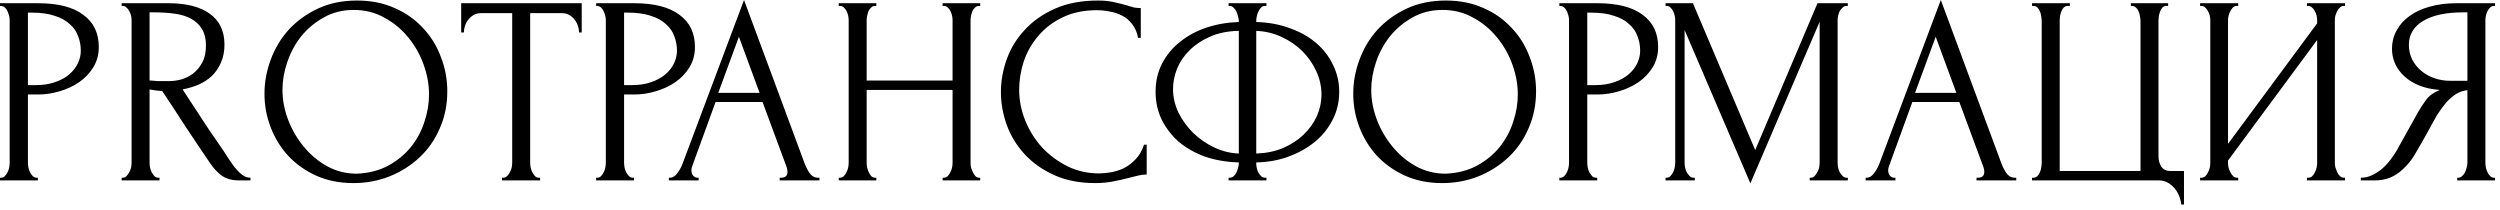 <?xml version="1.0" encoding="UTF-8"?> <svg xmlns="http://www.w3.org/2000/svg" width="298" height="25" viewBox="0 0 298 25" fill="none"><path d="M-0 0.384H4.544C6.912 0.384 8.704 0.843 9.92 1.76C11.157 2.656 11.776 3.936 11.776 5.6C11.776 6.496 11.562 7.296 11.136 8C10.709 8.704 10.144 9.301 9.44 9.792C8.757 10.261 7.978 10.624 7.104 10.88C6.25 11.136 5.397 11.264 4.544 11.264H3.328V19.424C3.328 19.595 3.349 19.787 3.392 20C3.434 20.192 3.498 20.373 3.584 20.544C3.69 20.715 3.797 20.864 3.904 20.992C4.032 21.12 4.181 21.184 4.352 21.184H4.512V21.504H-0V21.184H0.16C0.309 21.184 0.448 21.12 0.576 20.992C0.704 20.864 0.81 20.715 0.896 20.544C0.981 20.373 1.045 20.192 1.088 20C1.13 19.787 1.152 19.595 1.152 19.424V2.368C1.152 2.069 1.066 1.728 0.896 1.344C0.725 0.96 0.48 0.747 0.16 0.704H-0V0.384ZM3.328 1.504V10.144H4.288C5.141 10.144 5.898 10.027 6.56 9.792C7.242 9.557 7.808 9.248 8.256 8.864C8.704 8.48 9.045 8.043 9.28 7.552C9.514 7.061 9.632 6.56 9.632 6.048C9.632 5.429 9.525 4.853 9.312 4.32C9.12 3.765 8.789 3.285 8.32 2.88C7.872 2.453 7.274 2.123 6.528 1.888C5.781 1.632 4.864 1.504 3.776 1.504H3.328ZM18.852 21.184H19.012V21.504H14.501V21.184H14.661C14.81 21.184 14.948 21.12 15.076 20.992C15.204 20.864 15.311 20.715 15.396 20.544C15.503 20.373 15.578 20.192 15.62 20C15.663 19.787 15.684 19.595 15.684 19.424V2.368C15.684 2.219 15.663 2.048 15.62 1.856C15.578 1.664 15.503 1.483 15.396 1.312C15.311 1.141 15.204 1.003 15.076 0.896C14.948 0.768 14.81 0.704 14.661 0.704H14.501V0.384H20.069C22.202 0.384 23.845 0.8 24.997 1.632C26.17 2.464 26.756 3.691 26.756 5.312C26.756 6.123 26.618 6.837 26.34 7.456C26.084 8.053 25.733 8.576 25.285 9.024C24.837 9.451 24.303 9.803 23.684 10.08C23.087 10.336 22.447 10.528 21.765 10.656L24.069 14.176C24.623 15.029 25.189 15.872 25.765 16.704C26.34 17.515 26.906 18.357 27.46 19.232C27.61 19.445 27.77 19.669 27.941 19.904C28.133 20.139 28.325 20.352 28.517 20.544C28.73 20.736 28.943 20.896 29.157 21.024C29.391 21.131 29.626 21.184 29.86 21.184V21.504H28.485C27.631 21.504 26.927 21.301 26.372 20.896C25.839 20.469 25.391 19.979 25.029 19.424C24.069 18.016 23.108 16.587 22.148 15.136C21.21 13.685 20.271 12.256 19.332 10.848C19.098 10.827 18.842 10.805 18.564 10.784C18.308 10.741 18.063 10.699 17.828 10.656V19.424C17.828 19.595 17.85 19.787 17.892 20C17.935 20.192 17.999 20.373 18.084 20.544C18.191 20.715 18.298 20.864 18.404 20.992C18.532 21.12 18.682 21.184 18.852 21.184ZM17.828 1.472V9.6H17.988C18.159 9.621 18.426 9.643 18.788 9.664C19.172 9.664 19.642 9.664 20.197 9.664C20.645 9.664 21.114 9.6 21.605 9.472C22.116 9.323 22.586 9.088 23.012 8.768C23.46 8.427 23.823 7.989 24.101 7.456C24.399 6.923 24.549 6.251 24.549 5.44C24.549 4.629 24.389 3.968 24.069 3.456C23.77 2.944 23.343 2.539 22.788 2.24C22.255 1.941 21.605 1.739 20.837 1.632C20.069 1.525 19.226 1.472 18.308 1.472H17.828ZM42.566 0.064C44.23 0.064 45.723 0.363 47.046 0.96C48.368 1.536 49.489 2.325 50.406 3.328C51.344 4.309 52.059 5.461 52.55 6.784C53.062 8.085 53.318 9.451 53.318 10.88C53.318 12.48 53.019 13.952 52.422 15.296C51.846 16.64 51.046 17.792 50.022 18.752C48.998 19.712 47.803 20.469 46.438 21.024C45.094 21.557 43.654 21.824 42.118 21.824C40.475 21.824 38.992 21.525 37.67 20.928C36.368 20.331 35.259 19.541 34.342 18.56C33.446 17.579 32.752 16.448 32.262 15.168C31.771 13.888 31.526 12.555 31.526 11.168C31.526 9.803 31.771 8.459 32.262 7.136C32.752 5.792 33.467 4.597 34.406 3.552C35.366 2.507 36.529 1.664 37.894 1.024C39.259 0.384 40.816 0.064 42.566 0.064ZM42.534 20.704C43.963 20.64 45.211 20.32 46.278 19.744C47.366 19.147 48.273 18.4 48.998 17.504C49.723 16.587 50.257 15.584 50.598 14.496C50.961 13.408 51.142 12.331 51.142 11.264C51.142 10.091 50.928 8.907 50.502 7.712C50.075 6.517 49.467 5.44 48.678 4.48C47.889 3.499 46.939 2.709 45.83 2.112C44.742 1.493 43.515 1.184 42.15 1.184C40.827 1.184 39.643 1.483 38.598 2.08C37.553 2.656 36.657 3.403 35.91 4.32C35.184 5.237 34.63 6.261 34.246 7.392C33.862 8.523 33.67 9.632 33.67 10.72C33.67 11.893 33.894 13.077 34.342 14.272C34.79 15.445 35.408 16.512 36.198 17.472C36.987 18.432 37.915 19.211 38.982 19.808C40.07 20.405 41.254 20.704 42.534 20.704ZM64.222 21.184H64.382V21.504H59.837V21.184H59.998C60.168 21.184 60.318 21.12 60.446 20.992C60.574 20.864 60.68 20.715 60.766 20.544C60.872 20.373 60.947 20.192 60.989 20C61.032 19.787 61.053 19.595 61.053 19.424V1.568H57.342C57 1.568 56.702 1.643 56.446 1.792C56.19 1.941 55.976 2.133 55.806 2.368C55.635 2.581 55.507 2.827 55.422 3.104C55.336 3.36 55.294 3.616 55.294 3.872H54.974V0.384H69.341V3.872H69.022C69.022 3.616 68.979 3.36 68.894 3.104C68.808 2.827 68.68 2.581 68.51 2.368C68.339 2.133 68.126 1.941 67.87 1.792C67.614 1.643 67.315 1.568 66.974 1.568H63.197V19.424C63.197 19.595 63.219 19.787 63.261 20C63.304 20.192 63.368 20.373 63.453 20.544C63.56 20.715 63.667 20.864 63.773 20.992C63.901 21.12 64.051 21.184 64.222 21.184ZM71.062 0.384H75.606C77.974 0.384 79.766 0.843 80.982 1.76C82.22 2.656 82.838 3.936 82.838 5.6C82.838 6.496 82.625 7.296 82.198 8C81.772 8.704 81.206 9.301 80.502 9.792C79.82 10.261 79.041 10.624 78.166 10.88C77.313 11.136 76.46 11.264 75.606 11.264H74.39V19.424C74.39 19.595 74.412 19.787 74.454 20C74.497 20.192 74.561 20.373 74.646 20.544C74.753 20.715 74.86 20.864 74.966 20.992C75.094 21.12 75.244 21.184 75.414 21.184H75.574V21.504H71.062V21.184H71.222C71.372 21.184 71.51 21.12 71.638 20.992C71.766 20.864 71.873 20.715 71.958 20.544C72.044 20.373 72.108 20.192 72.15 20C72.193 19.787 72.214 19.595 72.214 19.424V2.368C72.214 2.069 72.129 1.728 71.958 1.344C71.788 0.96 71.542 0.747 71.222 0.704H71.062V0.384ZM74.39 1.504V10.144H75.35C76.204 10.144 76.961 10.027 77.622 9.792C78.305 9.557 78.87 9.248 79.318 8.864C79.766 8.48 80.108 8.043 80.342 7.552C80.577 7.061 80.694 6.56 80.694 6.048C80.694 5.429 80.588 4.853 80.374 4.32C80.182 3.765 79.852 3.285 79.382 2.88C78.934 2.453 78.337 2.123 77.59 1.888C76.844 1.632 75.926 1.504 74.838 1.504H74.39ZM92.943 21.184H93.103C93.615 21.184 93.871 20.949 93.871 20.48C93.871 20.309 93.839 20.128 93.775 19.936L90.895 12.16H85.295L82.511 19.808C82.447 19.979 82.415 20.139 82.415 20.288C82.415 20.565 82.49 20.789 82.639 20.96C82.789 21.109 82.949 21.184 83.119 21.184H83.279V21.504H79.727V21.184H79.887C80.165 21.184 80.431 21.024 80.687 20.704C80.965 20.363 81.189 19.968 81.359 19.52L88.687 -9.53674e-05L95.855 19.328C96.005 19.755 96.207 20.171 96.463 20.576C96.741 20.981 97.093 21.184 97.519 21.184H97.679V21.504H92.943V21.184ZM85.615 11.072H90.543L88.079 4.384L85.615 11.072ZM112.362 21.184H112.522C112.672 21.184 112.81 21.131 112.938 21.024C113.066 20.896 113.173 20.747 113.258 20.576C113.365 20.384 113.44 20.192 113.482 20C113.525 19.787 113.546 19.595 113.546 19.424V10.72H103.306V19.424C103.306 19.595 103.328 19.787 103.37 20C103.413 20.192 103.477 20.373 103.562 20.544C103.648 20.715 103.744 20.864 103.85 20.992C103.978 21.12 104.128 21.184 104.298 21.184H104.458V21.504H99.978V21.184H100.138C100.288 21.184 100.426 21.131 100.554 21.024C100.682 20.896 100.789 20.747 100.874 20.576C100.981 20.384 101.056 20.192 101.098 20C101.141 19.787 101.162 19.595 101.162 19.424V2.368C101.162 2.219 101.141 2.048 101.098 1.856C101.056 1.664 100.992 1.483 100.906 1.312C100.821 1.141 100.714 1.003 100.586 0.896C100.458 0.768 100.309 0.704 100.138 0.704H99.978V0.384H104.458V0.704H104.298C104.128 0.704 103.978 0.768 103.85 0.896C103.722 1.003 103.616 1.141 103.53 1.312C103.466 1.483 103.413 1.664 103.37 1.856C103.328 2.048 103.306 2.219 103.306 2.368V9.6H113.546V2.368C113.546 2.219 113.525 2.048 113.482 1.856C113.44 1.664 113.376 1.483 113.29 1.312C113.205 1.141 113.098 1.003 112.97 0.896C112.842 0.768 112.693 0.704 112.522 0.704H112.362V0.384H116.842V0.704H116.682C116.512 0.704 116.362 0.768 116.234 0.896C116.106 1.003 116 1.141 115.914 1.312C115.85 1.483 115.797 1.664 115.754 1.856C115.712 2.048 115.69 2.219 115.69 2.368V19.424C115.69 19.595 115.712 19.787 115.754 20C115.818 20.192 115.893 20.373 115.978 20.544C116.064 20.715 116.16 20.864 116.266 20.992C116.394 21.12 116.533 21.184 116.682 21.184H116.842V21.504H112.362V21.184ZM130.765 1.216C129.186 1.216 127.81 1.504 126.637 2.08C125.485 2.635 124.525 3.371 123.757 4.288C122.989 5.184 122.413 6.197 122.029 7.328C121.666 8.459 121.485 9.579 121.485 10.688C121.485 11.947 121.73 13.184 122.221 14.4C122.711 15.595 123.383 16.661 124.237 17.6C125.111 18.517 126.125 19.264 127.277 19.84C128.429 20.395 129.677 20.672 131.021 20.672C131.405 20.672 131.853 20.629 132.365 20.544C132.898 20.459 133.421 20.299 133.933 20.064C134.445 19.808 134.914 19.456 135.341 19.008C135.789 18.56 136.13 17.973 136.365 17.248H136.685V20.8C136.365 20.8 136.023 20.843 135.661 20.928C135.319 21.013 134.935 21.109 134.509 21.216C133.954 21.365 133.335 21.504 132.653 21.632C131.991 21.76 131.287 21.824 130.541 21.824C128.685 21.824 127.053 21.504 125.645 20.864C124.237 20.224 123.063 19.392 122.125 18.368C121.186 17.344 120.482 16.192 120.013 14.912C119.543 13.611 119.309 12.299 119.309 10.976C119.309 9.653 119.543 8.341 120.013 7.04C120.482 5.739 121.197 4.576 122.157 3.552C123.117 2.507 124.322 1.664 125.773 1.024C127.223 0.384 128.93 0.064 130.893 0.064C131.597 0.064 132.226 0.128 132.781 0.256C133.357 0.384 133.869 0.512 134.317 0.64C134.637 0.747 134.925 0.832 135.181 0.896C135.458 0.939 135.725 0.96 135.981 0.96V4.512H135.661C135.533 3.851 135.298 3.307 134.957 2.88C134.615 2.432 134.21 2.091 133.741 1.856C133.293 1.621 132.802 1.461 132.269 1.376C131.757 1.269 131.255 1.216 130.765 1.216ZM146.449 0.384H150.961V0.704H150.705C150.555 0.725 150.417 0.8 150.289 0.928C150.182 1.056 150.086 1.205 150.001 1.376C149.915 1.547 149.851 1.739 149.809 1.952C149.766 2.144 149.745 2.315 149.745 2.464V2.624C151.217 2.667 152.55 2.912 153.745 3.36C154.961 3.787 156.006 4.373 156.881 5.12C157.755 5.867 158.427 6.741 158.897 7.744C159.387 8.725 159.633 9.792 159.633 10.944C159.633 12.203 159.355 13.344 158.801 14.368C158.267 15.392 157.542 16.267 156.625 16.992C155.707 17.717 154.651 18.293 153.457 18.72C152.283 19.125 151.046 19.339 149.745 19.36V19.52C149.745 19.669 149.766 19.84 149.809 20.032C149.851 20.224 149.915 20.405 150.001 20.576C150.107 20.747 150.225 20.896 150.353 21.024C150.481 21.131 150.63 21.184 150.801 21.184H150.961V21.504H146.449V21.184H146.609C146.758 21.184 146.897 21.131 147.025 21.024C147.174 20.896 147.291 20.747 147.377 20.576C147.462 20.405 147.526 20.224 147.569 20.032C147.633 19.84 147.665 19.669 147.665 19.52V19.36C146.171 19.317 144.817 19.083 143.601 18.656C142.385 18.208 141.339 17.611 140.465 16.864C139.611 16.096 138.939 15.211 138.449 14.208C137.979 13.205 137.745 12.117 137.745 10.944C137.745 9.707 138.001 8.587 138.513 7.584C139.046 6.56 139.761 5.696 140.657 4.992C141.553 4.267 142.598 3.701 143.793 3.296C145.009 2.891 146.299 2.667 147.665 2.624V2.464C147.665 2.315 147.633 2.144 147.569 1.952C147.526 1.739 147.462 1.547 147.377 1.376C147.291 1.205 147.185 1.056 147.057 0.928C146.929 0.8 146.79 0.725 146.641 0.704H146.449V0.384ZM139.825 10.624C139.825 11.563 140.038 12.491 140.465 13.408C140.913 14.304 141.499 15.115 142.225 15.84C142.95 16.544 143.782 17.12 144.721 17.568C145.659 18.016 146.641 18.261 147.665 18.304V3.68C146.385 3.701 145.254 3.925 144.273 4.352C143.291 4.779 142.47 5.323 141.809 5.984C141.147 6.624 140.646 7.36 140.305 8.192C139.985 9.003 139.825 9.813 139.825 10.624ZM157.521 11.264C157.521 10.325 157.318 9.408 156.913 8.512C156.507 7.616 155.953 6.816 155.249 6.112C154.545 5.408 153.723 4.843 152.785 4.416C151.846 3.968 150.833 3.723 149.745 3.68V18.304C150.939 18.261 152.017 18.037 152.977 17.632C153.937 17.205 154.747 16.672 155.409 16.032C156.091 15.371 156.614 14.635 156.977 13.824C157.339 12.992 157.521 12.139 157.521 11.264ZM172.347 0.064C174.011 0.064 175.504 0.363 176.827 0.96C178.15 1.536 179.27 2.325 180.187 3.328C181.126 4.309 181.84 5.461 182.331 6.784C182.843 8.085 183.099 9.451 183.099 10.88C183.099 12.48 182.8 13.952 182.203 15.296C181.627 16.64 180.827 17.792 179.803 18.752C178.779 19.712 177.584 20.469 176.219 21.024C174.875 21.557 173.435 21.824 171.899 21.824C170.256 21.824 168.774 21.525 167.451 20.928C166.15 20.331 165.04 19.541 164.123 18.56C163.227 17.579 162.534 16.448 162.043 15.168C161.552 13.888 161.307 12.555 161.307 11.168C161.307 9.803 161.552 8.459 162.043 7.136C162.534 5.792 163.248 4.597 164.187 3.552C165.147 2.507 166.31 1.664 167.675 1.024C169.04 0.384 170.598 0.064 172.347 0.064ZM172.315 20.704C173.744 20.64 174.992 20.32 176.059 19.744C177.147 19.147 178.054 18.4 178.779 17.504C179.504 16.587 180.038 15.584 180.379 14.496C180.742 13.408 180.923 12.331 180.923 11.264C180.923 10.091 180.71 8.907 180.283 7.712C179.856 6.517 179.248 5.44 178.459 4.48C177.67 3.499 176.72 2.709 175.611 2.112C174.523 1.493 173.296 1.184 171.931 1.184C170.608 1.184 169.424 1.483 168.379 2.08C167.334 2.656 166.438 3.403 165.691 4.32C164.966 5.237 164.411 6.261 164.027 7.392C163.643 8.523 163.451 9.632 163.451 10.72C163.451 11.893 163.675 13.077 164.123 14.272C164.571 15.445 165.19 16.512 165.979 17.472C166.768 18.432 167.696 19.211 168.763 19.808C169.851 20.405 171.035 20.704 172.315 20.704ZM185.875 0.384H190.419C192.787 0.384 194.579 0.843 195.795 1.76C197.032 2.656 197.651 3.936 197.651 5.6C197.651 6.496 197.437 7.296 197.011 8C196.584 8.704 196.019 9.301 195.315 9.792C194.632 10.261 193.853 10.624 192.979 10.88C192.125 11.136 191.272 11.264 190.419 11.264H189.203V19.424C189.203 19.595 189.224 19.787 189.267 20C189.309 20.192 189.373 20.373 189.459 20.544C189.565 20.715 189.672 20.864 189.779 20.992C189.907 21.12 190.056 21.184 190.227 21.184H190.387V21.504H185.875V21.184H186.035C186.184 21.184 186.323 21.12 186.451 20.992C186.579 20.864 186.685 20.715 186.771 20.544C186.856 20.373 186.92 20.192 186.963 20C187.005 19.787 187.027 19.595 187.027 19.424V2.368C187.027 2.069 186.941 1.728 186.771 1.344C186.6 0.96 186.355 0.747 186.035 0.704H185.875V0.384ZM189.203 1.504V10.144H190.163C191.016 10.144 191.773 10.027 192.435 9.792C193.117 9.557 193.683 9.248 194.131 8.864C194.579 8.48 194.92 8.043 195.155 7.552C195.389 7.061 195.507 6.56 195.507 6.048C195.507 5.429 195.4 4.853 195.187 4.32C194.995 3.765 194.664 3.285 194.195 2.88C193.747 2.453 193.149 2.123 192.403 1.888C191.656 1.632 190.739 1.504 189.651 1.504H189.203ZM215.717 21.184H215.877C216.026 21.184 216.165 21.12 216.293 20.992C216.421 20.864 216.527 20.715 216.613 20.544C216.719 20.373 216.794 20.192 216.837 20C216.879 19.787 216.901 19.595 216.901 19.424V2.592L208.645 21.856L200.805 3.584V19.424C200.805 19.595 200.826 19.787 200.869 20C200.911 20.192 200.975 20.373 201.061 20.544C201.167 20.715 201.285 20.864 201.413 20.992C201.541 21.12 201.69 21.184 201.861 21.184H202.021V21.504H198.533V21.184H198.693C198.842 21.184 198.981 21.12 199.109 20.992C199.237 20.864 199.343 20.715 199.429 20.544C199.514 20.373 199.578 20.192 199.621 20C199.663 19.787 199.685 19.595 199.685 19.424V2.368C199.685 2.219 199.663 2.048 199.621 1.856C199.578 1.664 199.514 1.483 199.429 1.312C199.343 1.141 199.237 1.003 199.109 0.896C198.981 0.768 198.842 0.704 198.693 0.704H198.533V0.384H201.797L209.221 17.888L216.645 0.384H220.261V0.704H220.101C219.93 0.704 219.781 0.768 219.653 0.896C219.525 1.003 219.407 1.141 219.301 1.312C219.215 1.483 219.151 1.664 219.109 1.856C219.066 2.048 219.045 2.219 219.045 2.368V19.424C219.045 19.595 219.066 19.787 219.109 20C219.151 20.192 219.215 20.373 219.301 20.544C219.407 20.715 219.525 20.864 219.653 20.992C219.781 21.12 219.93 21.184 220.101 21.184H220.261V21.504H215.717V21.184ZM235.6 21.184H235.76C236.272 21.184 236.528 20.949 236.528 20.48C236.528 20.309 236.496 20.128 236.432 19.936L233.552 12.16H227.952L225.168 19.808C225.104 19.979 225.072 20.139 225.072 20.288C225.072 20.565 225.146 20.789 225.296 20.96C225.445 21.109 225.605 21.184 225.776 21.184H225.936V21.504H222.384V21.184H222.544C222.821 21.184 223.088 21.024 223.344 20.704C223.621 20.363 223.845 19.968 224.016 19.52L231.344 -9.53674e-05L238.512 19.328C238.661 19.755 238.864 20.171 239.12 20.576C239.397 20.981 239.749 21.184 240.176 21.184H240.336V21.504H235.6V21.184ZM228.272 11.072H233.2L230.736 4.384L228.272 11.072ZM242.219 21.184H242.379C242.571 21.184 242.731 21.12 242.859 20.992C242.987 20.864 243.083 20.715 243.147 20.544C243.232 20.373 243.285 20.192 243.307 20C243.349 19.787 243.371 19.595 243.371 19.424V2.464C243.371 2.315 243.349 2.133 243.307 1.92C243.285 1.707 243.232 1.515 243.147 1.344C243.083 1.173 242.987 1.024 242.859 0.896C242.731 0.768 242.571 0.704 242.379 0.704H242.219V0.384H246.731V0.704H246.411C246.24 0.725 246.091 0.8 245.963 0.928C245.856 1.056 245.771 1.205 245.707 1.376C245.643 1.547 245.589 1.739 245.547 1.952C245.525 2.144 245.515 2.315 245.515 2.464V20.384H255.147V2.464C255.147 2.315 255.125 2.144 255.083 1.952C255.061 1.739 255.008 1.547 254.923 1.376C254.859 1.205 254.763 1.056 254.635 0.928C254.507 0.8 254.357 0.725 254.187 0.704H253.995V0.384H258.443V0.704H258.155C257.984 0.725 257.845 0.8 257.739 0.928C257.632 1.056 257.547 1.205 257.483 1.376C257.419 1.547 257.365 1.739 257.323 1.952C257.301 2.144 257.291 2.315 257.291 2.464V18.656C257.291 19.083 257.397 19.477 257.611 19.84C257.845 20.203 258.219 20.384 258.731 20.384H260.331V24.384H260.011C259.989 24.107 259.915 23.797 259.787 23.456C259.68 23.136 259.509 22.827 259.275 22.528C259.061 22.251 258.784 22.005 258.443 21.792C258.123 21.6 257.739 21.504 257.291 21.504H242.219V21.184ZM274.987 21.184H275.147C275.317 21.184 275.467 21.131 275.595 21.024C275.723 20.896 275.829 20.747 275.915 20.576C276.021 20.384 276.096 20.192 276.139 20C276.181 19.787 276.203 19.595 276.203 19.424V4.768L265.579 19.136V19.424C265.579 19.595 265.6 19.787 265.643 20C265.707 20.192 265.781 20.373 265.867 20.544C265.952 20.715 266.059 20.864 266.187 20.992C266.315 21.12 266.464 21.184 266.635 21.184H266.795V21.504H262.251V21.184H262.411C262.581 21.184 262.731 21.131 262.859 21.024C262.987 20.896 263.093 20.747 263.179 20.576C263.285 20.384 263.36 20.192 263.403 20C263.445 19.787 263.467 19.595 263.467 19.424V2.368C263.467 2.219 263.445 2.048 263.403 1.856C263.36 1.664 263.285 1.483 263.179 1.312C263.093 1.141 262.987 1.003 262.859 0.896C262.731 0.768 262.581 0.704 262.411 0.704H262.251V0.384H266.795V0.704H266.539C266.389 0.725 266.251 0.8 266.123 0.928C266.016 1.056 265.92 1.205 265.835 1.376C265.749 1.525 265.685 1.696 265.643 1.888C265.6 2.059 265.579 2.219 265.579 2.368V17.152L276.203 2.784V2.368C276.203 2.219 276.181 2.048 276.139 1.856C276.096 1.664 276.021 1.483 275.915 1.312C275.829 1.141 275.723 1.003 275.595 0.896C275.467 0.768 275.317 0.704 275.147 0.704H274.987V0.384H279.531V0.704H279.371C279.2 0.704 279.051 0.768 278.923 0.896C278.795 1.003 278.688 1.141 278.603 1.312C278.517 1.483 278.443 1.664 278.379 1.856C278.336 2.048 278.315 2.219 278.315 2.368V19.424C278.315 19.595 278.336 19.776 278.379 19.968C278.443 20.16 278.517 20.352 278.603 20.544C278.688 20.715 278.795 20.864 278.923 20.992C279.051 21.12 279.2 21.184 279.371 21.184H279.531V21.504H274.987V21.184ZM292.899 21.184H293.059C293.208 21.184 293.347 21.12 293.475 20.992C293.624 20.864 293.742 20.715 293.827 20.544C293.912 20.373 293.976 20.192 294.019 20C294.083 19.787 294.115 19.595 294.115 19.424V10.752C293.646 10.795 293.198 10.944 292.771 11.2C292.366 11.456 291.971 11.797 291.587 12.224C291.224 12.651 290.872 13.131 290.531 13.664C290.211 14.197 289.902 14.752 289.603 15.328C289.368 15.755 289.112 16.213 288.835 16.704C288.558 17.173 288.28 17.653 288.003 18.144C287.491 19.083 286.819 19.883 285.987 20.544C285.155 21.184 284.195 21.504 283.107 21.504H281.411V21.184C281.902 21.184 282.36 21.077 282.787 20.864C283.235 20.651 283.64 20.384 284.003 20.064C284.366 19.744 284.686 19.392 284.963 19.008C285.262 18.624 285.507 18.261 285.699 17.92L288.227 13.376C288.526 12.864 288.846 12.373 289.187 11.904C289.55 11.413 290.094 11.019 290.819 10.72C289.923 10.656 289.123 10.485 288.419 10.208C287.715 9.931 287.118 9.568 286.627 9.12C286.136 8.672 285.763 8.171 285.507 7.616C285.251 7.04 285.123 6.443 285.123 5.824C285.123 5.035 285.304 4.309 285.667 3.648C286.03 2.965 286.542 2.389 287.203 1.92C287.864 1.429 288.664 1.056 289.603 0.8C290.563 0.523 291.63 0.384 292.803 0.384H297.411V0.704H297.251C297.102 0.704 296.963 0.768 296.835 0.896C296.707 1.003 296.6 1.141 296.515 1.312C296.43 1.483 296.366 1.664 296.323 1.856C296.28 2.048 296.259 2.219 296.259 2.368V19.424C296.259 19.595 296.28 19.787 296.323 20C296.366 20.192 296.43 20.373 296.515 20.544C296.6 20.715 296.707 20.864 296.835 20.992C296.963 21.12 297.102 21.184 297.251 21.184H297.411V21.504H292.899V21.184ZM287.139 5.344C287.139 5.963 287.267 6.539 287.523 7.072C287.779 7.584 288.131 8.032 288.579 8.416C289.027 8.8 289.55 9.099 290.147 9.312C290.744 9.525 291.395 9.632 292.099 9.632H294.115V1.472H293.635C291.566 1.472 289.966 1.813 288.835 2.496C287.704 3.179 287.139 4.128 287.139 5.344Z" fill="black"></path></svg> 